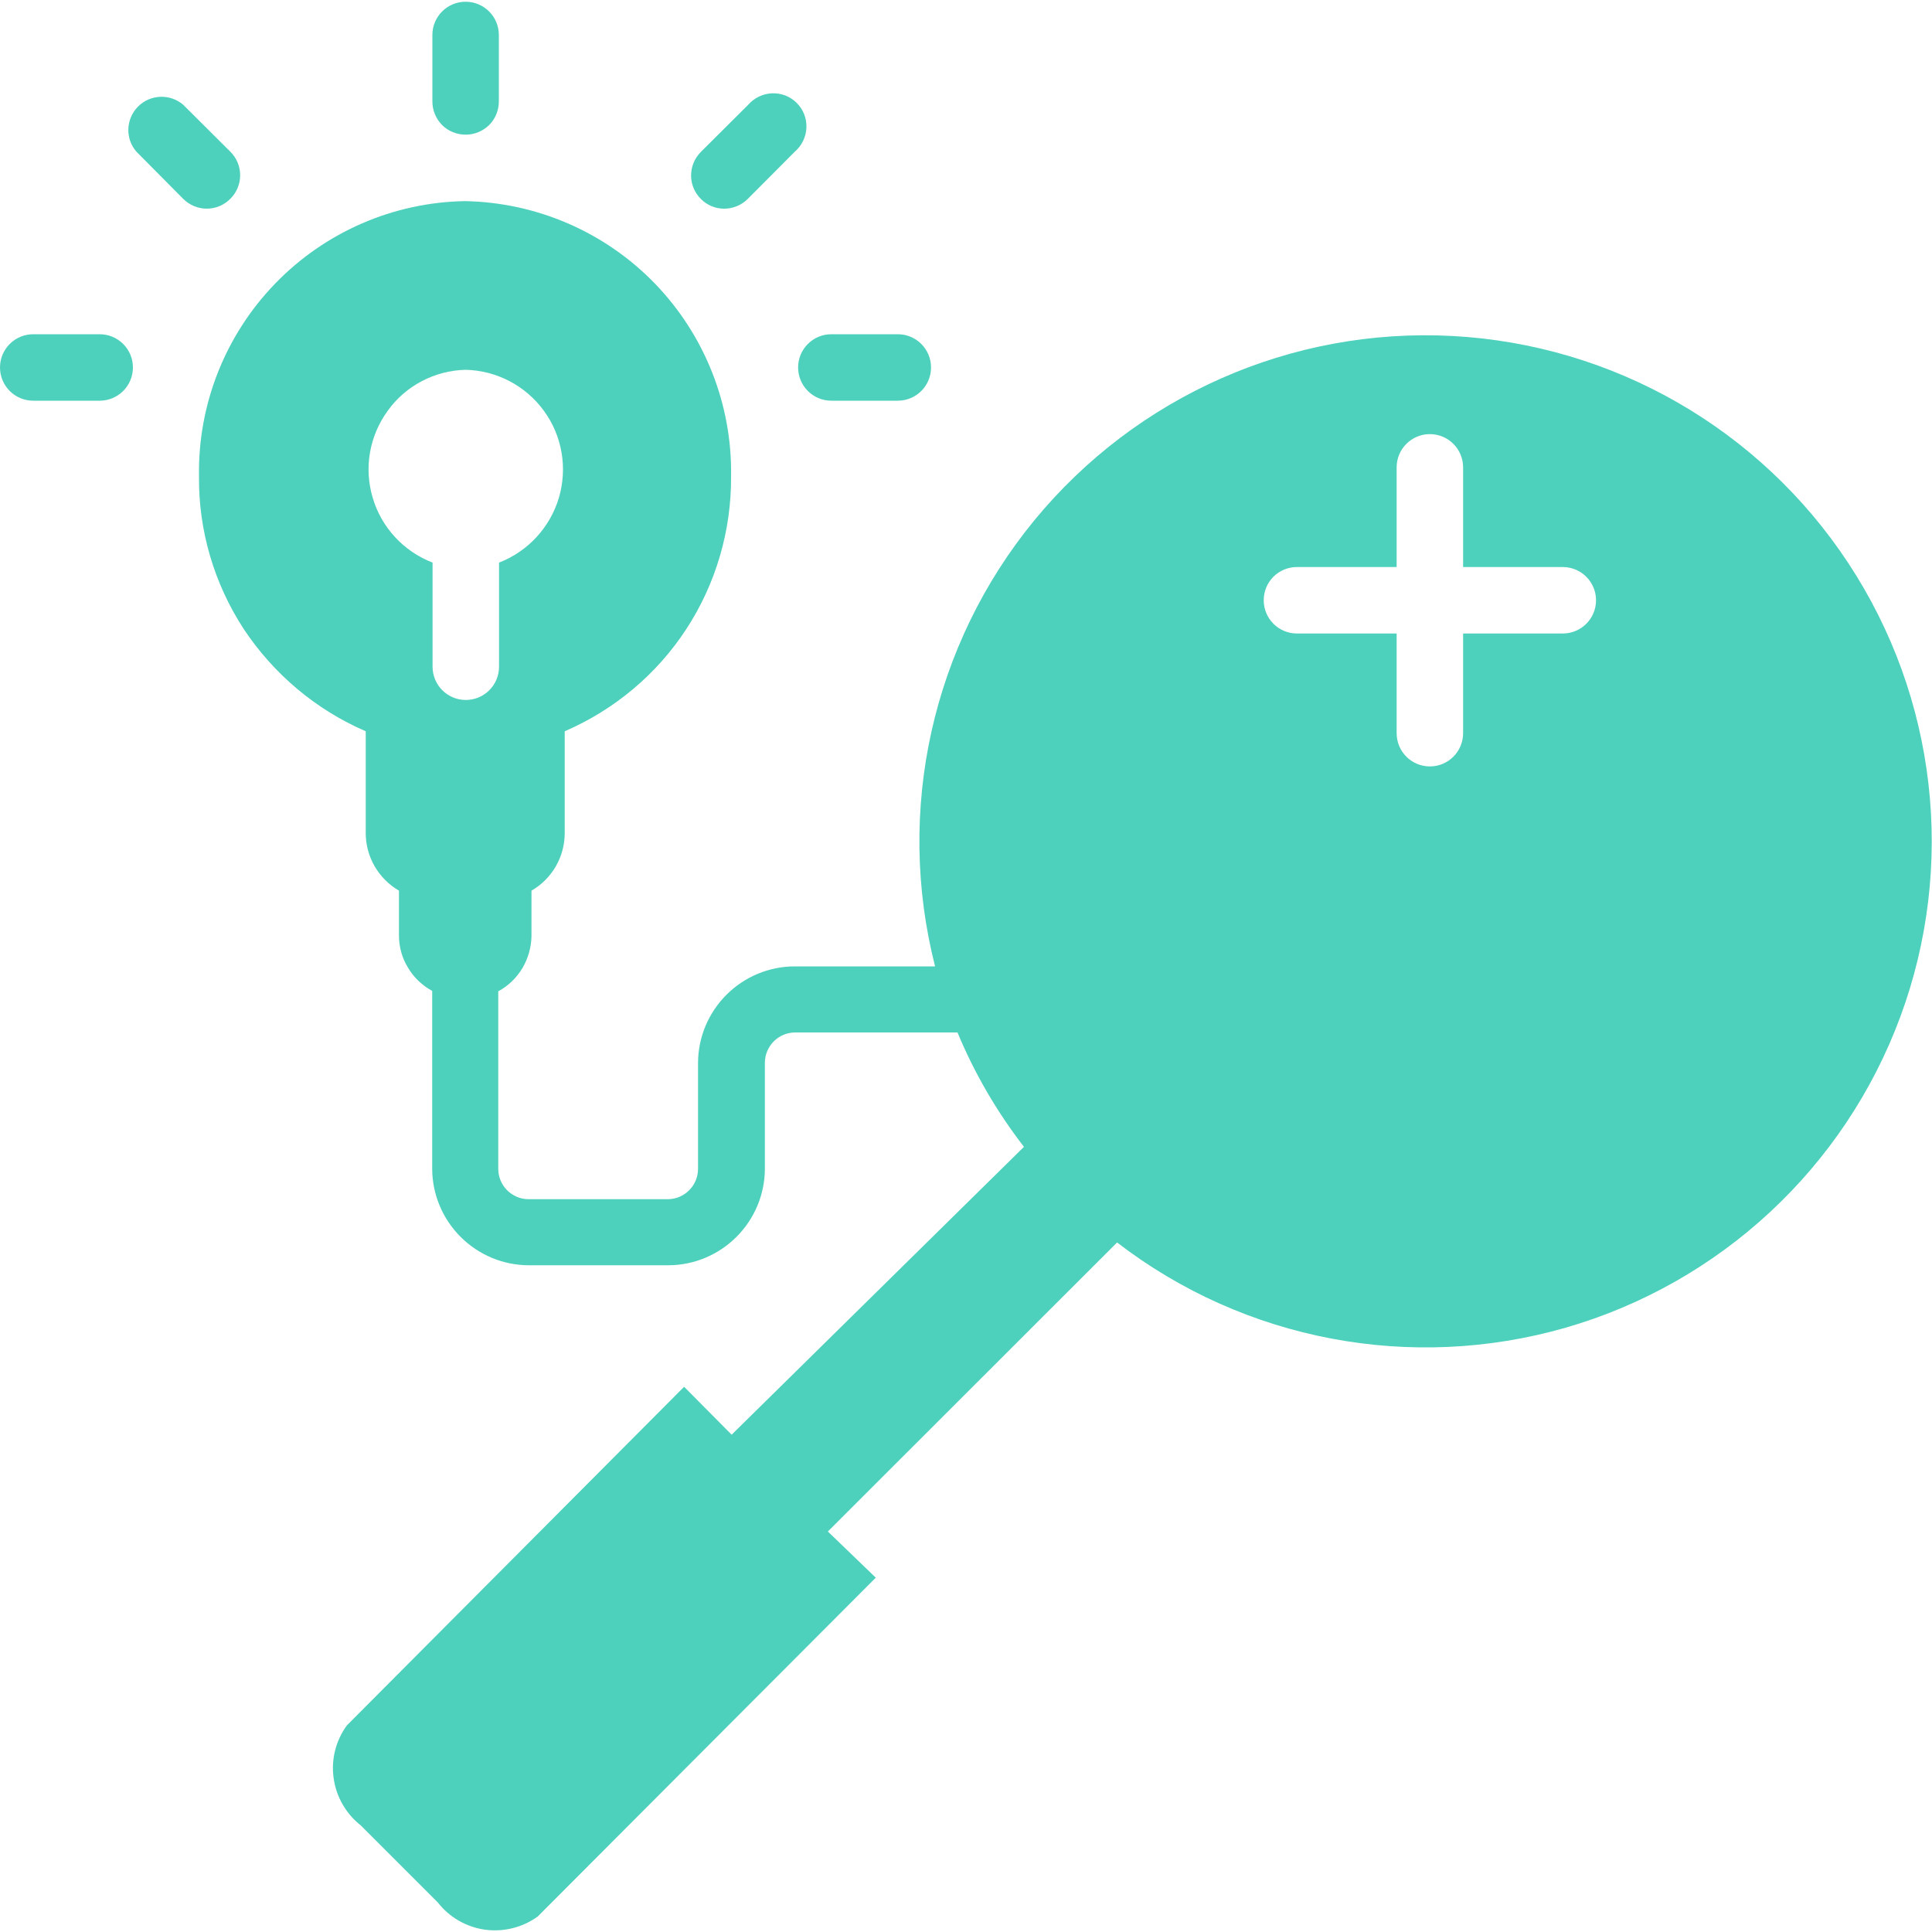 <?xml version="1.0" encoding="utf-8"?>
<!-- Generator: Adobe Illustrator 25.0.0, SVG Export Plug-In . SVG Version: 6.00 Build 0)  -->
<svg version="1.1" id="Layer_1" xmlns="http://www.w3.org/2000/svg" xmlns:xlink="http://www.w3.org/1999/xlink" x="0px" y="0px"
	 viewBox="0 0 100 100" style="enable-background:new 0 0 100 100;" xml:space="preserve">
<style type="text/css">
	.st0{fill:#4DD1BC;}
	.st1{fill:#FD710F;}
	.st2{fill:#795AF5;}
</style>
<g>
	<path class="st0" d="M24.1,6.97c0.46,0,0.89-0.18,1.22-0.5c0.32-0.32,0.5-0.76,0.5-1.22V1.81c0-0.95-0.77-1.72-1.72-1.72
		s-1.72,0.77-1.72,1.72v3.44c0,0.46,0.18,0.89,0.5,1.22C23.2,6.79,23.64,6.97,24.1,6.97z"/>
	<path class="st0" d="M1.72,20.74h3.44c0.95,0,1.72-0.77,1.72-1.72S6.11,17.3,5.16,17.3H1.72C0.77,17.3,0,18.07,0,19.02
		S0.77,20.74,1.72,20.74z"/>
	<path class="st0" d="M43.03,20.74h3.44c0.95,0,1.72-0.77,1.72-1.72s-0.77-1.72-1.72-1.72h-3.44c-0.95,0-1.72,0.77-1.72,1.72
		S42.08,20.74,43.03,20.74z"/>
	<path class="st0" d="M9.48,10.29c0.68,0.68,1.77,0.68,2.44,0c0.68-0.67,0.68-1.77,0-2.44L9.48,5.42C8.8,4.84,7.78,4.88,7.15,5.51
		C6.51,6.15,6.47,7.17,7.06,7.85L9.48,10.29z"/>
	<path class="st0" d="M38.71,10.29l2.43-2.44c0.36-0.31,0.58-0.76,0.6-1.24c0.02-0.48-0.16-0.94-0.5-1.28
		c-0.34-0.34-0.8-0.52-1.28-0.5c-0.48,0.02-0.93,0.24-1.24,0.6l-2.44,2.43c-0.68,0.68-0.68,1.77,0,2.44
		C36.94,10.97,38.03,10.97,38.71,10.29L38.71,10.29z"/>
	<path class="st0" d="M18.93,37.85v5.27c0,1.23,0.66,2.36,1.72,2.98v2.32c0,0.59,0.16,1.17,0.47,1.67c0.3,0.51,0.74,0.92,1.25,1.2
		v9.19c0,1.33,0.53,2.6,1.47,3.54c0.94,0.94,2.21,1.47,3.54,1.47h7.2c1.33,0,2.6-0.53,3.54-1.47c0.94-0.94,1.47-2.21,1.47-3.54
		v-5.47c0-0.86,0.7-1.57,1.57-1.57h8.4c0.88,2.12,2.04,4.11,3.44,5.92l-15.13,14.9l-2.46-2.48L17.95,89.31
		c-0.57,0.79-0.82,1.76-0.68,2.73c0.13,0.96,0.64,1.84,1.4,2.44l3.99,3.99v0c0.6,0.77,1.47,1.27,2.44,1.41
		c0.96,0.13,1.94-0.11,2.73-0.68l17.5-17.54l-2.48-2.39l14.97-14.96c6.6,5.08,15.22,6.71,23.22,4.41c8-2.31,14.43-8.28,17.32-16.09
		s1.89-16.53-2.69-23.48c-4.58-6.96-12.19-11.32-20.51-11.76c-8.32-0.44-16.34,3.11-21.63,9.55c-5.28,6.44-7.19,15-5.13,23.08h-7.26
		c-1.33,0-2.6,0.53-3.54,1.47c-0.94,0.94-1.47,2.21-1.47,3.54v5.47c0,0.86-0.7,1.57-1.57,1.57h-7.2c-0.86,0-1.57-0.7-1.57-1.57
		v-9.19c0.52-0.28,0.95-0.7,1.25-1.2c0.3-0.51,0.46-1.08,0.47-1.67V46.1c1.06-0.61,1.72-1.75,1.72-2.98v-5.27
		c2.57-1.11,4.77-2.95,6.3-5.3c1.53-2.35,2.33-5.1,2.31-7.9c0.06-3.71-1.36-7.3-3.94-9.97c-2.58-2.67-6.12-4.2-9.83-4.27
		c-3.71,0.06-7.25,1.6-9.83,4.27c-2.58,2.67-4,6.25-3.94,9.97c-0.03,2.8,0.78,5.55,2.31,7.9C14.17,34.9,16.36,36.74,18.93,37.85
		L18.93,37.85z M67.13,29.35h5.16v-5.16c0-0.95,0.77-1.72,1.72-1.72c0.95,0,1.72,0.77,1.72,1.72v5.16h5.16
		c0.95,0,1.72,0.77,1.72,1.72s-0.77,1.72-1.72,1.72h-5.16v5.16c0,0.95-0.77,1.72-1.72,1.72c-0.95,0-1.72-0.77-1.72-1.72v-5.16h-5.16
		c-0.95,0-1.72-0.77-1.72-1.72S66.17,29.35,67.13,29.35z M24.1,19.14c1.61,0.04,3.1,0.82,4.05,2.12c0.95,1.3,1.23,2.96,0.78,4.5
		c-0.46,1.54-1.6,2.78-3.1,3.36v5.39c0,0.95-0.77,1.72-1.72,1.72s-1.72-0.77-1.72-1.72v-5.39c-1.5-0.58-2.65-1.82-3.1-3.36
		c-0.46-1.54-0.17-3.2,0.78-4.5C20.99,19.97,22.49,19.18,24.1,19.14L24.1,19.14z"/>
</g>
</svg>
